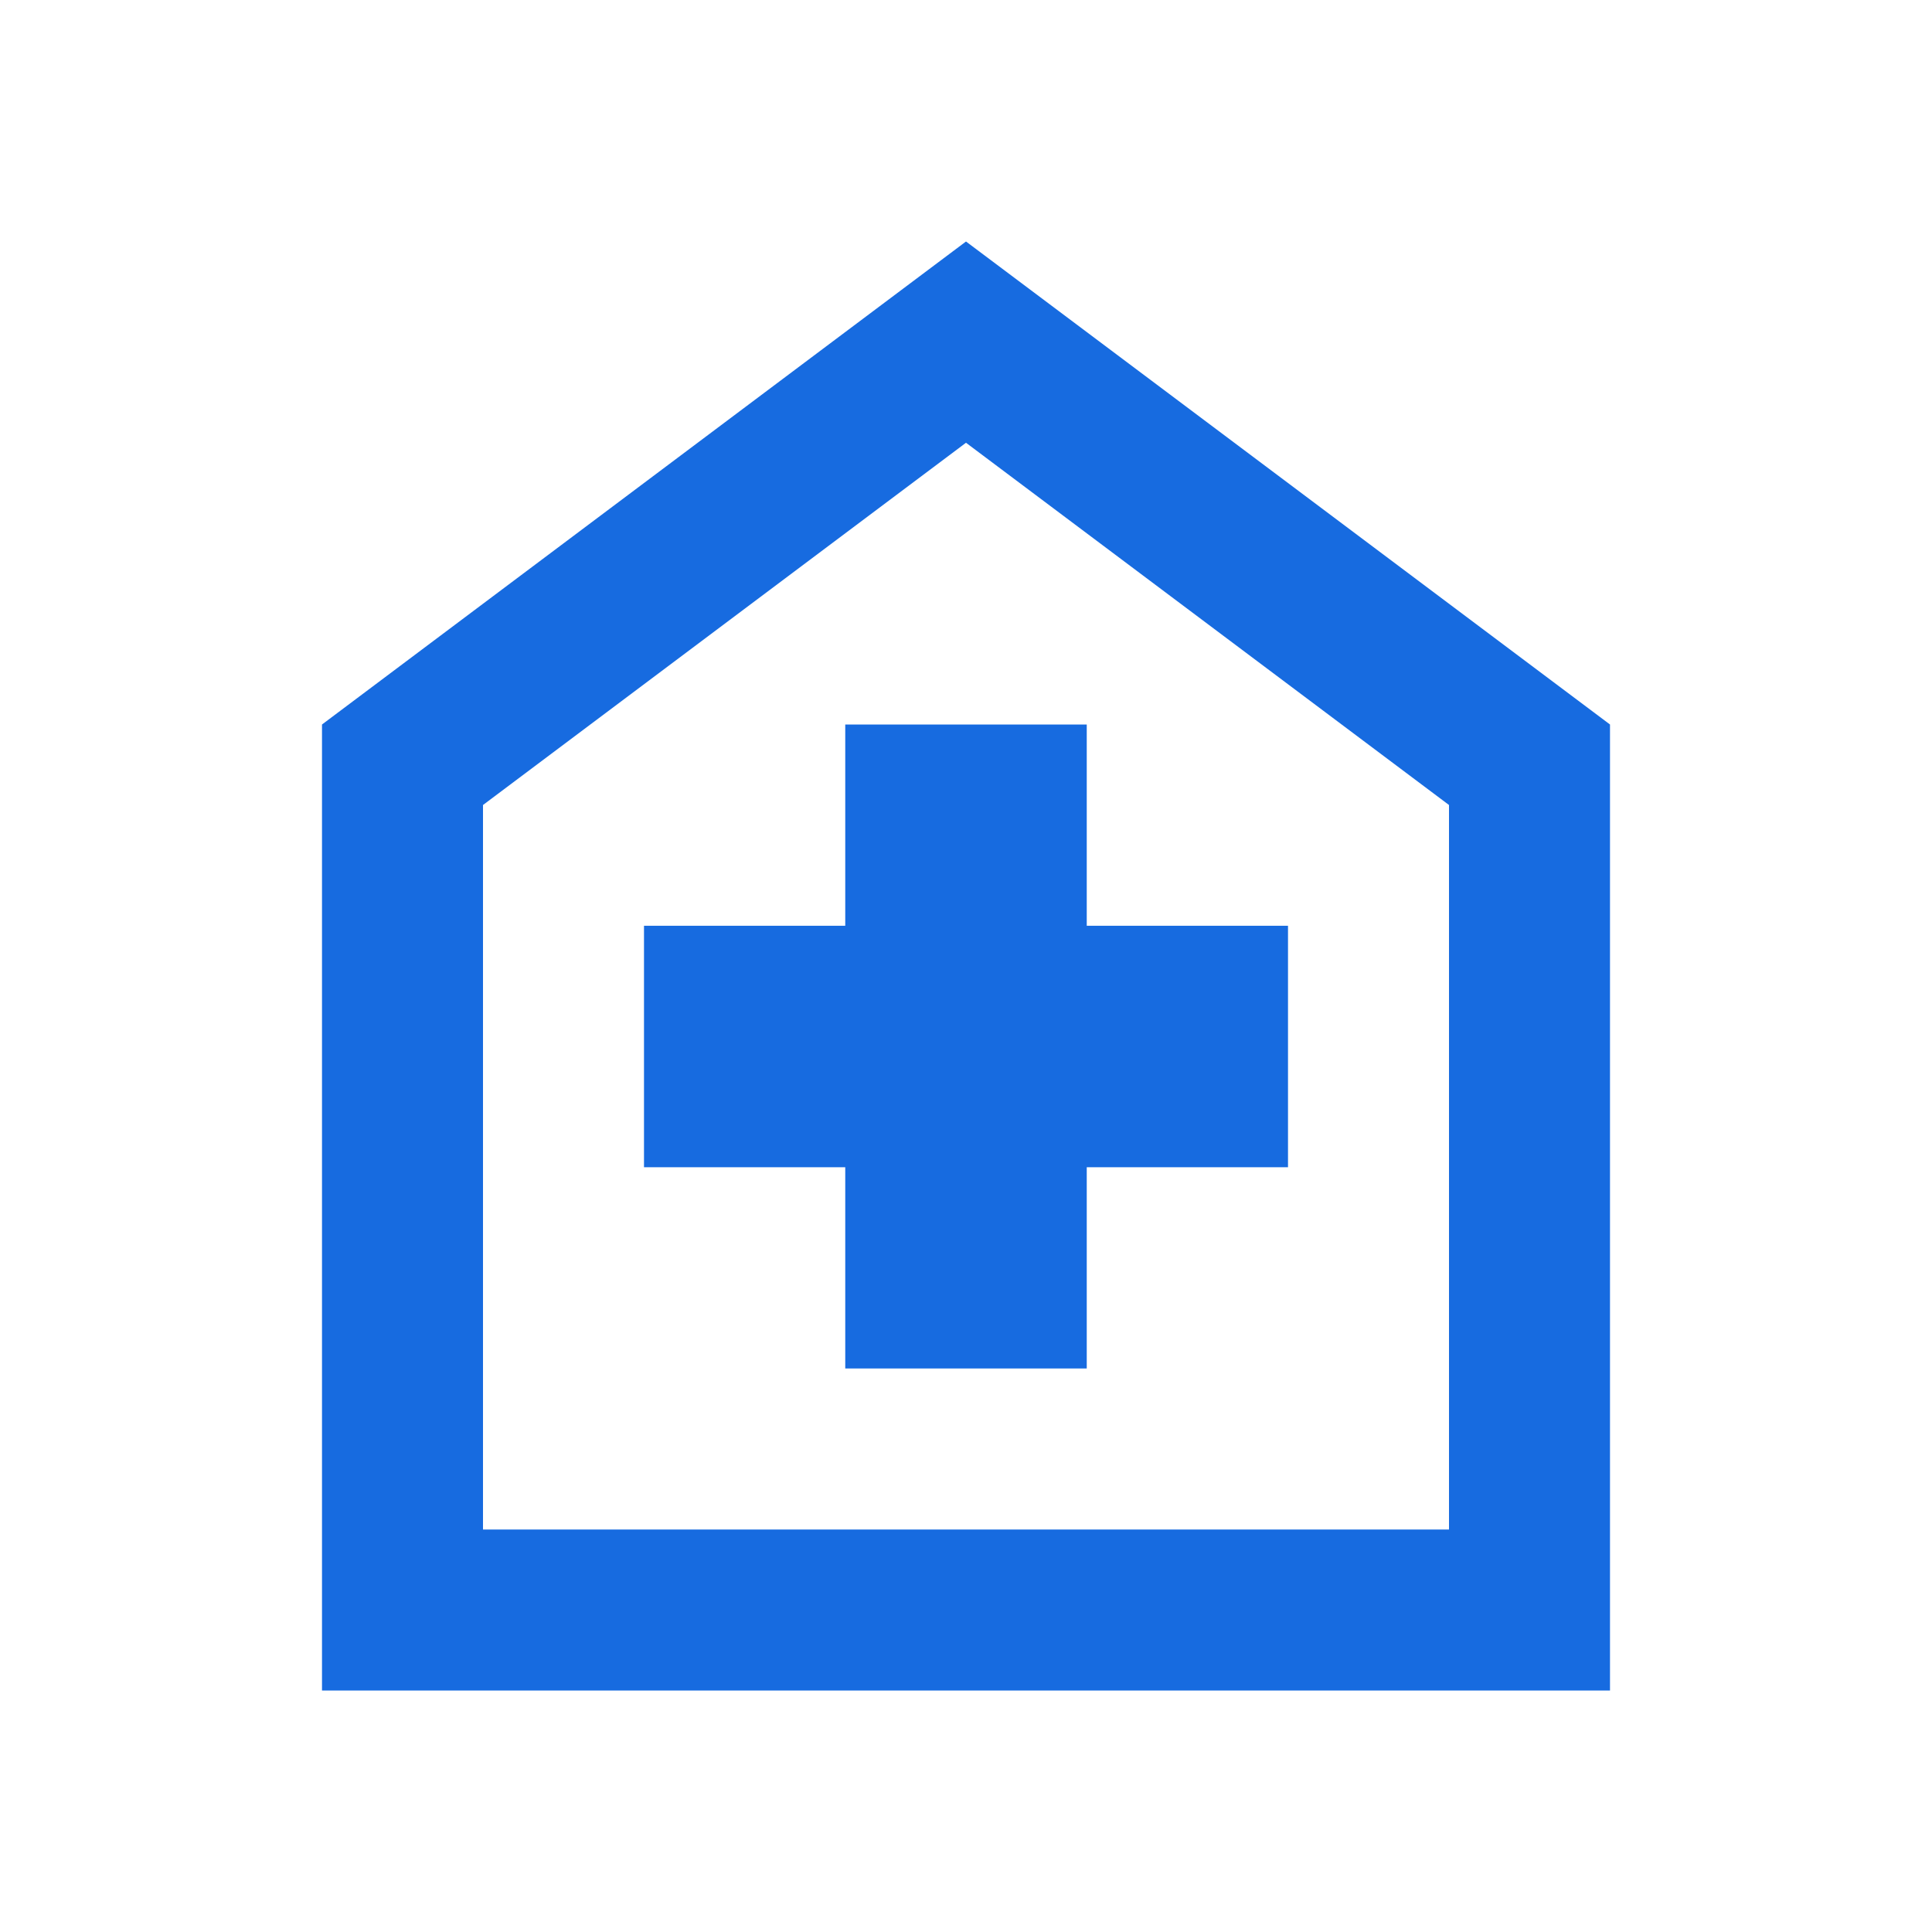 <svg fill="#176be0" width="24px" viewBox="0 -960 960 960" height="24px" xmlns="http://www.w3.org/2000/svg"><path d="M420-280h120v-100h100v-120H540v-100H420v100H320v120h100v100ZM160-120v-480l320-240 320 240v480H160Zm80-80h480v-360L480-740 240-560v360Zm240-270Z"></path></svg>